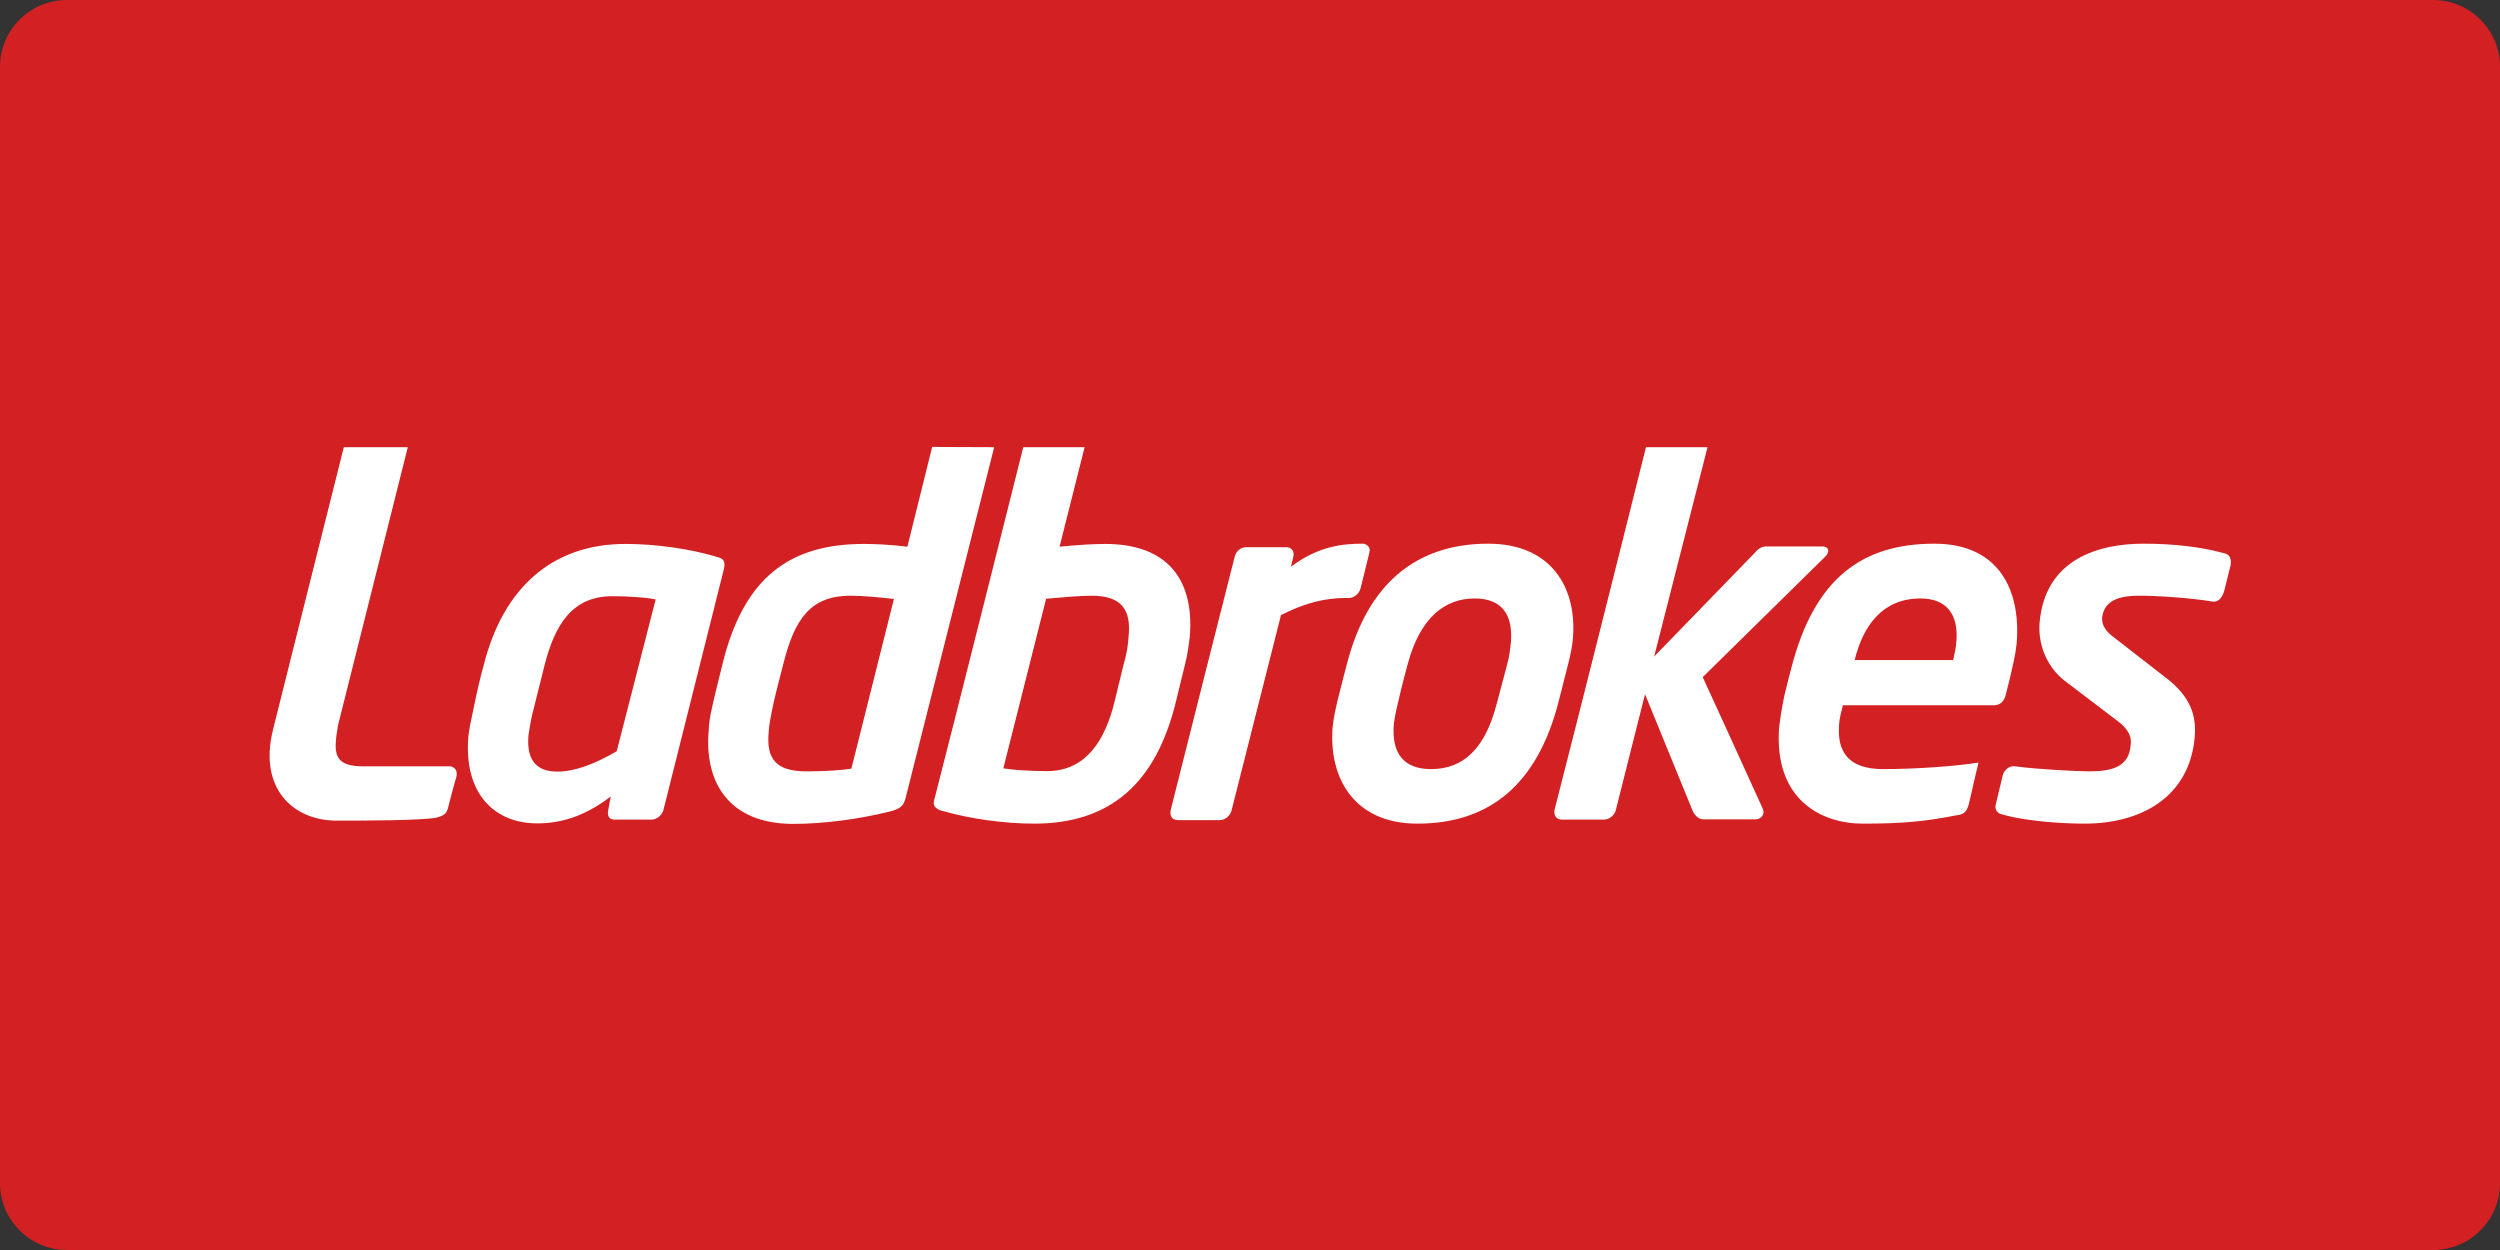 <svg width="112" height="56" viewBox="0 0 112 56" fill="none" xmlns="http://www.w3.org/2000/svg">
<rect x="0" y="0" width="112" height="56" fill="#333333" stroke="none"/>
<path d="M0 3C0 1.343 1.343 0 3 0H109C110.657 0 112 1.343 112 3V53C112 54.657 110.657 56 109 56H3C1.343 56 0 54.657 0 53V3Z" fill="#D32123"/>
<g clip-path="url(#clip0_160_1336)">
<path d="M20.078 36.167C20.014 36.46 19.874 36.538 19.561 36.629C18.883 36.764 16.168 36.764 15.07 36.764C13.163 36.764 11.558 35.345 12.237 32.666C13.152 28.995 15.404 20.034 15.404 20.034H18.269L15.145 32.485C15.102 32.744 15.059 32.992 15.048 33.206C14.973 34.062 15.328 34.332 16.308 34.332H20.143C20.272 34.332 20.531 34.433 20.445 34.805C20.272 35.39 20.078 36.167 20.078 36.167ZM38.12 26.687C38.605 26.687 39.499 26.766 40.048 26.834L38.142 34.433C37.721 34.512 36.87 34.557 36.127 34.557C34.77 34.557 34.328 34.005 34.436 32.812C34.447 32.542 34.501 32.215 34.662 31.461C34.749 31.067 35.083 29.783 35.083 29.783C35.599 27.689 36.332 26.687 38.12 26.687ZM44.539 20.034L41.761 20.023L40.651 24.492C39.908 24.402 39.219 24.368 38.712 24.368C35.373 24.368 33.305 25.866 32.357 29.795C32.357 29.795 32.045 31.044 31.948 31.472C31.776 32.238 31.765 32.418 31.754 32.666C31.528 35.052 32.659 36.91 35.535 36.91C36.87 36.91 38.454 36.707 39.854 36.358C40.339 36.234 40.468 36.111 40.565 35.773L44.539 20.034ZM48.902 26.687C50.27 26.687 50.679 27.34 50.561 28.511C50.539 28.905 50.474 29.311 50.334 29.783L49.925 31.461C49.527 33.071 48.708 34.546 46.909 34.546C46.155 34.546 45.315 34.489 44.949 34.422L46.866 26.823C47.491 26.766 48.417 26.687 48.902 26.687ZM53.081 29.795C53.2 29.344 53.253 28.917 53.307 28.477C53.49 26.023 52.359 24.368 49.505 24.368C49.01 24.368 48.256 24.413 47.469 24.492L48.59 20.034H45.843C45.843 20.034 42.536 33.206 41.847 35.863C41.739 36.257 42.245 36.336 42.288 36.347C43.484 36.685 45.003 36.899 46.328 36.899C49.753 36.899 51.778 35.086 52.672 31.472L53.081 29.795ZM66.06 26.811C67.267 26.811 67.794 27.509 67.687 28.793C67.654 29.085 67.622 29.401 67.525 29.75L67.062 31.495C66.545 33.532 65.565 34.456 64.111 34.456C62.894 34.456 62.344 33.758 62.441 32.474C62.463 32.283 62.484 32.069 62.667 31.326C62.754 30.898 63.066 29.75 63.066 29.75C63.637 27.611 64.778 26.811 66.06 26.811ZM70.466 28.613C70.659 26.338 69.507 24.357 66.674 24.357C63.41 24.357 61.256 26.192 60.341 29.75C60.341 29.75 60.082 30.729 59.953 31.258C59.834 31.731 59.738 32.215 59.705 32.553C59.511 34.838 60.653 36.899 63.497 36.899C66.782 36.899 68.871 35.086 69.809 31.495L70.239 29.806C70.358 29.333 70.433 28.984 70.466 28.613ZM81.754 24.954C81.958 24.773 81.991 24.481 81.624 24.481H79.147C78.942 24.481 78.802 24.548 78.63 24.751L74.106 29.412L76.497 20.034H73.74C73.74 20.034 70.864 31.54 69.647 36.268C69.593 36.471 69.701 36.718 69.959 36.718H71.866C72.092 36.718 72.351 36.516 72.394 36.268L73.697 31.101L75.808 36.268C75.883 36.471 76.067 36.707 76.314 36.707H78.662C78.846 36.707 79.104 36.527 78.964 36.212C78.512 35.199 76.282 30.335 76.282 30.335L81.754 24.954ZM86.041 26.811C87.172 26.811 87.753 27.487 87.645 28.748C87.624 29.04 87.559 29.299 87.505 29.57H83.089C83.477 27.993 84.36 26.811 86.041 26.811ZM90.058 30.324C90.209 29.637 90.274 29.446 90.349 28.804C90.543 26.26 89.412 24.357 86.665 24.357C83.477 24.357 81.301 25.854 80.257 29.907C80.257 29.907 80.095 30.504 79.944 31.146C79.815 31.742 79.729 32.373 79.707 32.553C79.449 35.829 81.603 36.899 83.445 36.899C85.308 36.899 86.234 36.797 87.645 36.527C88.044 36.482 88.12 36.325 88.216 35.975C88.216 35.975 88.615 34.219 88.636 34.163C87.678 34.321 85.868 34.456 84.36 34.456C82.799 34.456 82.303 33.668 82.389 32.485C82.4 32.193 82.486 31.9 82.562 31.596H89.326C89.617 31.596 89.8 31.416 89.875 31.067C89.864 31.089 89.94 30.808 90.058 30.324ZM99.645 24.785C98.535 24.481 97.286 24.357 96.025 24.357C94.054 24.357 91.609 25.021 91.372 27.915C91.297 28.962 91.76 29.93 92.503 30.504L94.873 32.305C95.358 32.666 95.508 33.026 95.455 33.364C95.39 34.366 94.604 34.557 93.591 34.557C93.117 34.557 91.254 34.467 90.284 34.332C89.918 34.287 89.767 34.613 89.735 34.681L89.412 36.032C89.347 36.257 89.477 36.437 89.681 36.482C90.942 36.842 92.708 36.899 93.397 36.899C95.853 36.899 98.072 35.762 98.32 33.048C98.406 32.103 98.18 31.224 96.995 30.335L94.722 28.568C94.324 28.286 94.162 27.993 94.173 27.689C94.259 26.766 95.218 26.687 95.842 26.687C96.683 26.687 98.147 26.789 99.095 26.946C99.451 27.003 99.569 26.676 99.634 26.518L99.935 25.303C99.925 25.303 100.043 24.875 99.645 24.785ZM61.343 24.773C61.439 24.436 61.127 24.357 61.062 24.357C60.19 24.357 59.081 24.447 57.831 25.393L57.939 24.954C58.003 24.717 57.874 24.515 57.626 24.515H55.817C55.58 24.515 55.364 24.706 55.311 24.954C55.311 24.954 52.919 34.388 52.467 36.212C52.381 36.516 52.467 36.741 52.779 36.741H54.654C54.891 36.741 55.127 36.538 55.181 36.279L57.389 27.554C58.865 26.811 59.791 26.789 60.449 26.789C60.653 26.789 60.901 26.597 60.955 26.35C60.955 26.35 61.202 25.37 61.343 24.773ZM27.424 26.71C25.625 26.71 24.85 28.016 24.398 29.795L23.837 32.035C23.762 32.373 23.719 32.666 23.676 32.936C23.568 34.163 24.139 34.568 24.968 34.568C25.765 34.568 26.66 34.219 27.629 33.656L29.374 26.856C28.986 26.766 28.157 26.71 27.424 26.71ZM32.422 25.528L29.718 36.302C29.643 36.538 29.406 36.718 29.201 36.718H27.521C27.284 36.718 27.209 36.538 27.241 36.336C27.306 35.987 27.36 35.683 27.36 35.683C26.142 36.617 25.055 36.887 24.064 36.887C22.157 36.887 20.768 35.559 20.983 32.992C20.994 32.812 21.102 32.249 21.231 31.664C21.371 30.977 21.543 30.234 21.672 29.795C22.523 26.406 24.678 24.368 28.027 24.368C29.352 24.368 30.914 24.582 32.131 24.954C32.444 25.032 32.508 25.168 32.422 25.528Z" fill="white"/>
</g>
<defs>
<clipPath id="clip0_160_1336">
<rect width="88" height="17" fill="white" transform="translate(12 20)"/>
</clipPath>
</defs>
</svg>
